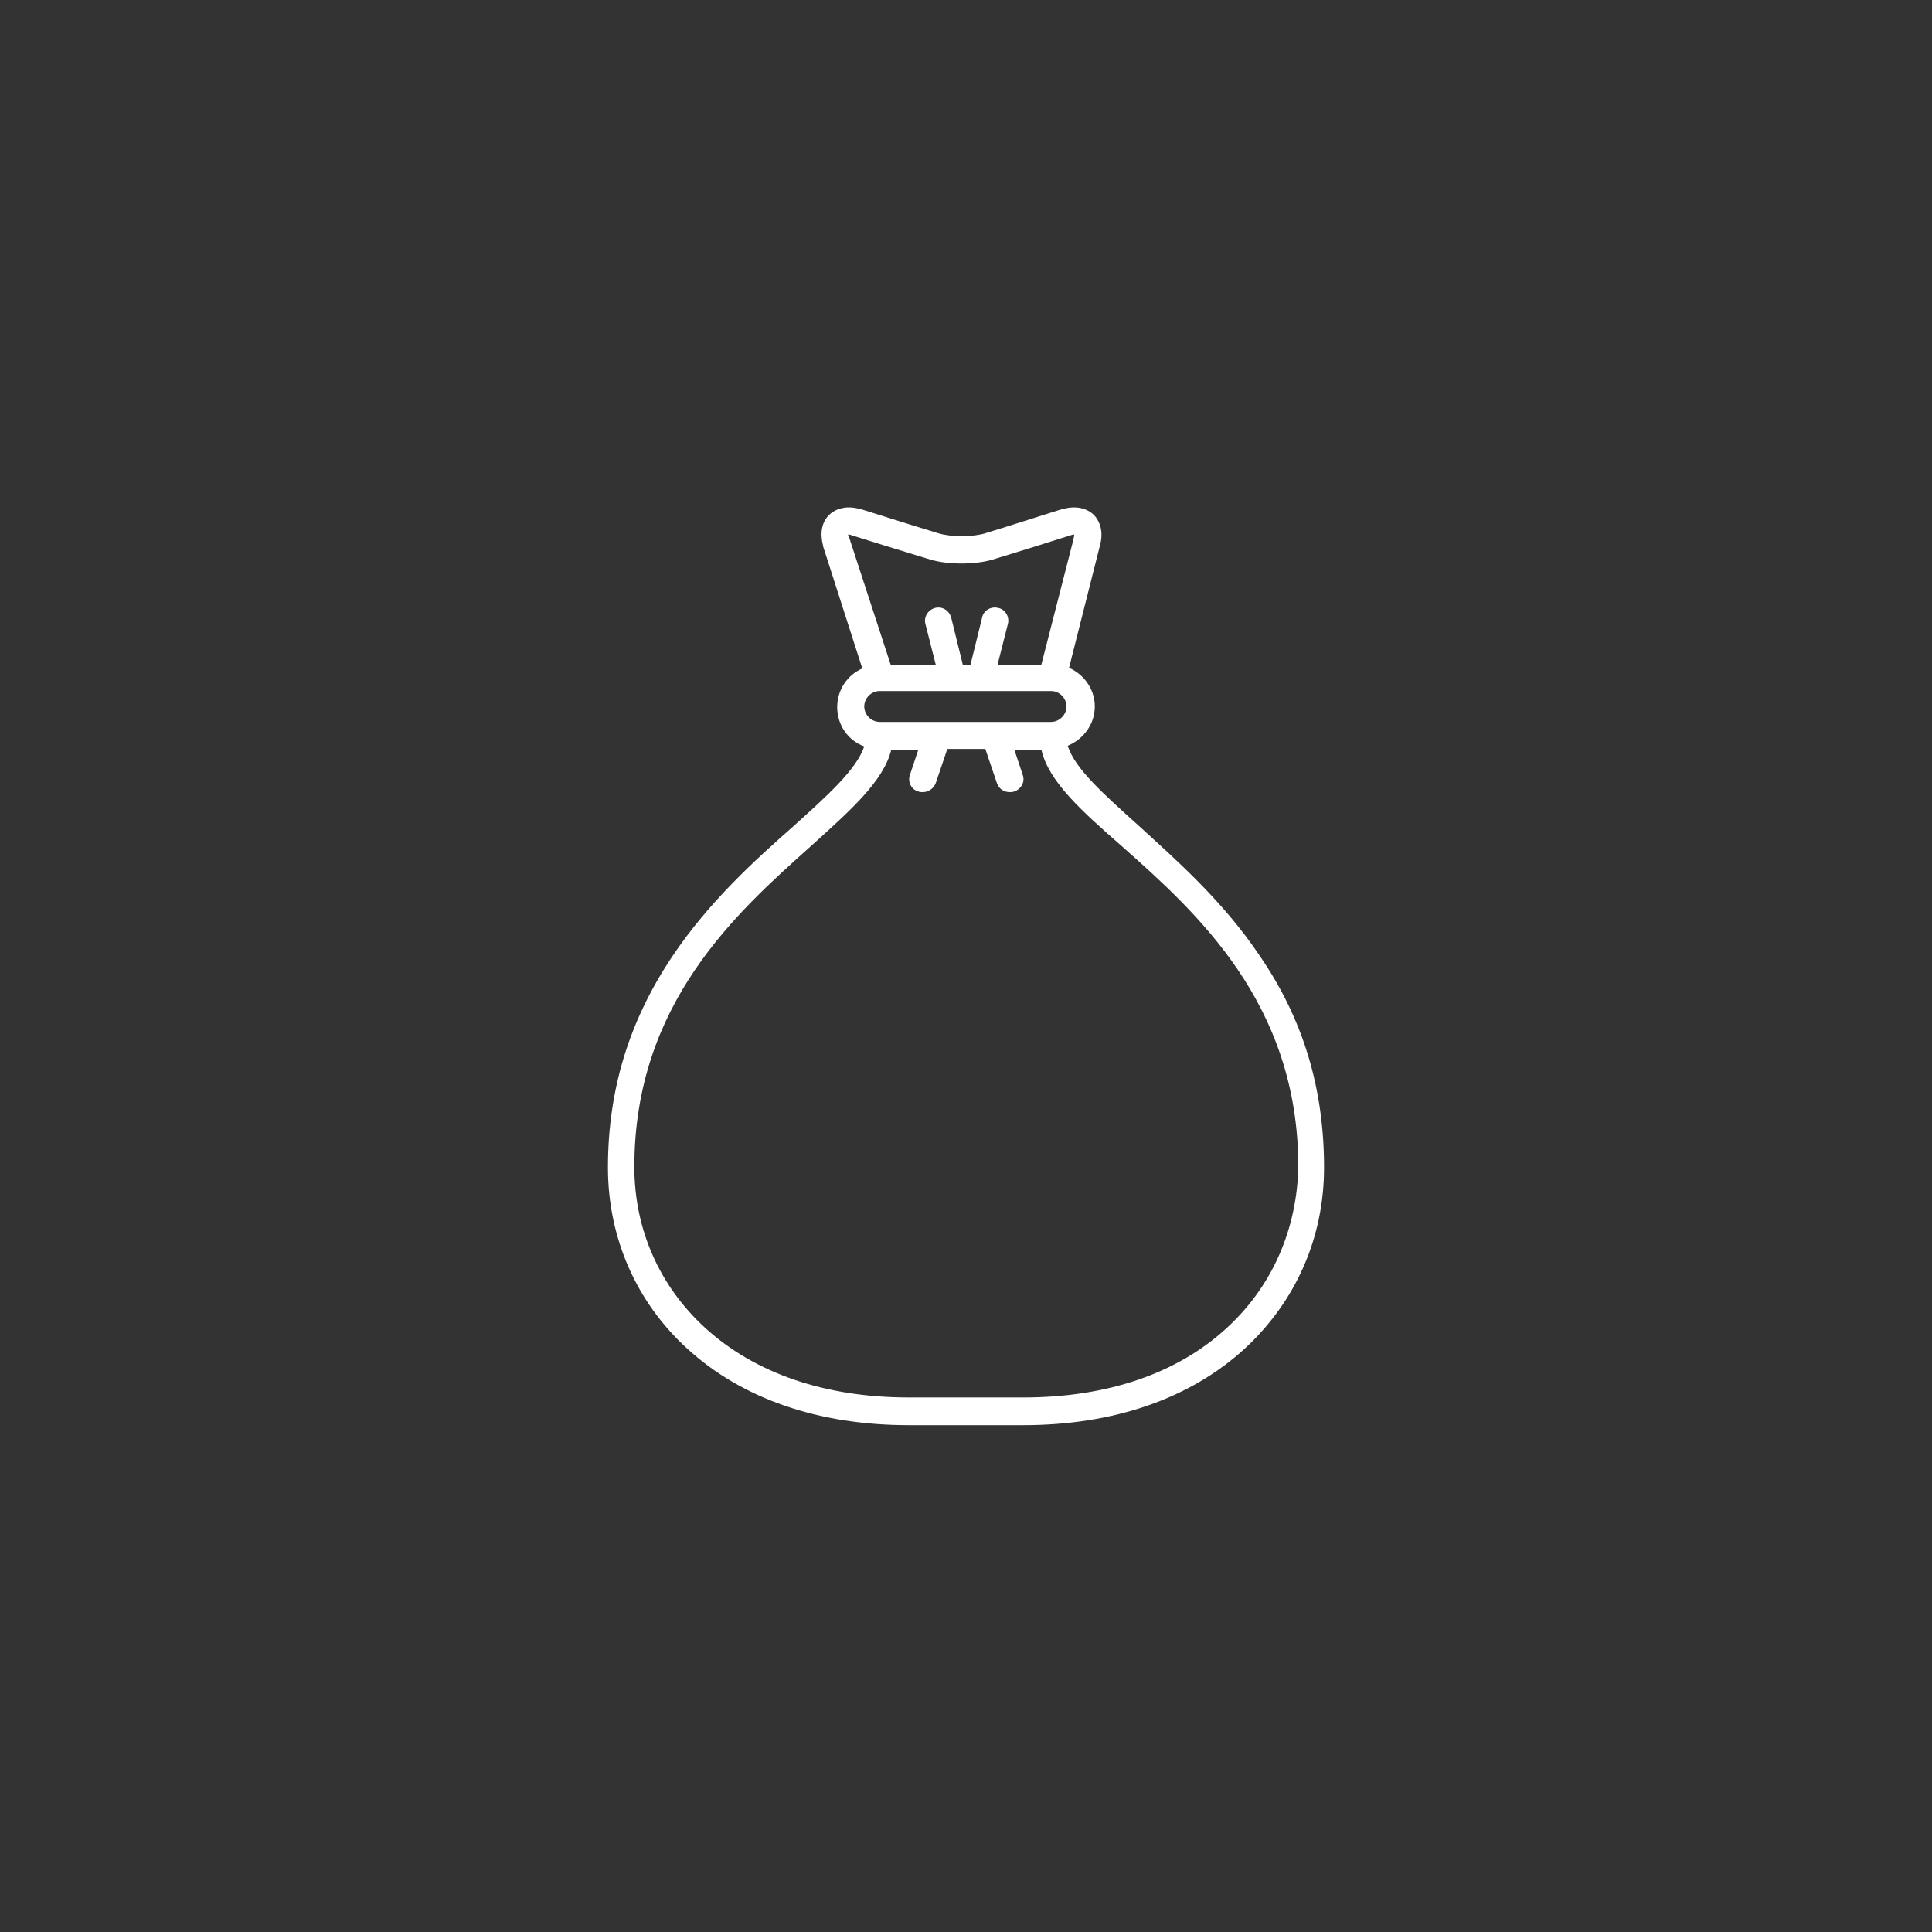 <?xml version="1.0" encoding="utf-8"?>
<!-- Generator: Adobe Illustrator 19.2.1, SVG Export Plug-In . SVG Version: 6.00 Build 0)  -->
<svg version="1.1" id="Layer_1" xmlns="http://www.w3.org/2000/svg" xmlns:xlink="http://www.w3.org/1999/xlink" x="0px" y="0px"
	 viewBox="0 0 300 300" enable-background="new 0 0 300 300" xml:space="preserve">
<rect x="0" y="0" width="300" height="300" fill="#333333" stroke="none"/>
<path fill="#FFFFFF" d="M195.6,148.4c-5.7-8.5-13-14.9-18.8-20.2c-5.2-4.7-9.9-8.8-11-12.4c2.4-1,4.2-3.3,4.2-6.1c0-2.7-1.7-5-4-6
	l4.8-19c0.5-1.8,0.2-3.5-0.9-4.7c-1.1-1.1-2.8-1.5-4.7-1c0,0-0.1,0-0.1,0c-0.1,0-9.1,2.9-12.1,3.8c-1.9,0.6-5.4,0.6-7.3,0
	c-3-0.9-12.2-3.8-12.2-3.8c0,0-0.1,0-0.1,0c-1.9-0.5-3.6-0.1-4.7,1c-1.1,1.1-1.4,2.8-0.9,4.7c0,0,0,0,0,0.1l6.1,19
	c-2.3,1-3.9,3.3-3.9,6c0,2.8,1.7,5.2,4.2,6.1c-1.2,3.6-5.8,7.7-11,12.4c-5.9,5.2-13.1,11.7-18.8,20.2c-6.7,10-10,20.7-10,32.8
	c0,10.9,4.4,20.9,12.3,28.1c8.5,7.8,20.4,11.9,34.4,11.9h17.8c14,0,25.9-4.1,34.4-11.9c7.9-7.3,12.3-17.2,12.3-28.1
	C205.6,169.1,202.4,158.3,195.6,148.4L195.6,148.4z M154.4,112.1h-17.8c-1.3,0-2.4-1.1-2.4-2.4c0-1.3,1.1-2.4,2.4-2.4c0,0,0,0,0,0
	c0,0,0,0,0,0h11.1c0,0,0,0,0,0c0,0,0,0,0,0h4.4c0,0,0,0,0,0c0,0,0,0,0,0h11.1c1.3,0,2.4,1.1,2.4,2.4c0,1.3-1.1,2.4-2.4,2.4H154.4z
	 M131.7,83c0.1,0,0.3,0,0.5,0.1c0.9,0.3,9.3,2.9,12.3,3.8c2.7,0.8,6.9,0.8,9.6,0c3-0.9,11.3-3.5,12.2-3.8c0.3-0.1,0.4-0.1,0.5-0.1
	c0,0.1,0,0.3-0.1,0.6c0,0,0,0,0,0.1l-5,19.5h-6.8l1.6-6.3c0.3-1.1-0.4-2.3-1.5-2.5c-1.1-0.3-2.3,0.4-2.5,1.5l-1.8,7.3h-1.2l-1.8-7.3
	c-0.3-1.1-1.4-1.8-2.5-1.5c-1.1,0.3-1.8,1.4-1.5,2.5l1.6,6.3h-7l-6.4-19.6C131.7,83.3,131.7,83.1,131.7,83L131.7,83z M190.5,206.2
	c-7.7,7.1-18.6,10.8-31.6,10.8h-17.8c-12.9,0-23.8-3.7-31.6-10.8c-7.1-6.5-11-15.3-11-25c0-25.4,15.9-39.5,27.4-49.8
	c6.2-5.6,11.3-10.1,12.5-15h4.2l-1.3,3.9c-0.4,1.1,0.2,2.3,1.3,2.6c0.2,0.1,0.4,0.1,0.7,0.1c0.9,0,1.7-0.6,2-1.4l1.8-5.3h5.9
	l1.8,5.3c0.3,0.9,1.1,1.4,2,1.4c0.2,0,0.4,0,0.7-0.1c1.1-0.4,1.7-1.5,1.3-2.6l-1.3-3.9h4.2c1.1,4.9,6.2,9.5,12.5,15
	c11.6,10.3,27.4,24.4,27.4,49.8C201.4,190.8,197.6,199.7,190.5,206.2L190.5,206.2z M190.5,206.2"/>
</svg>
